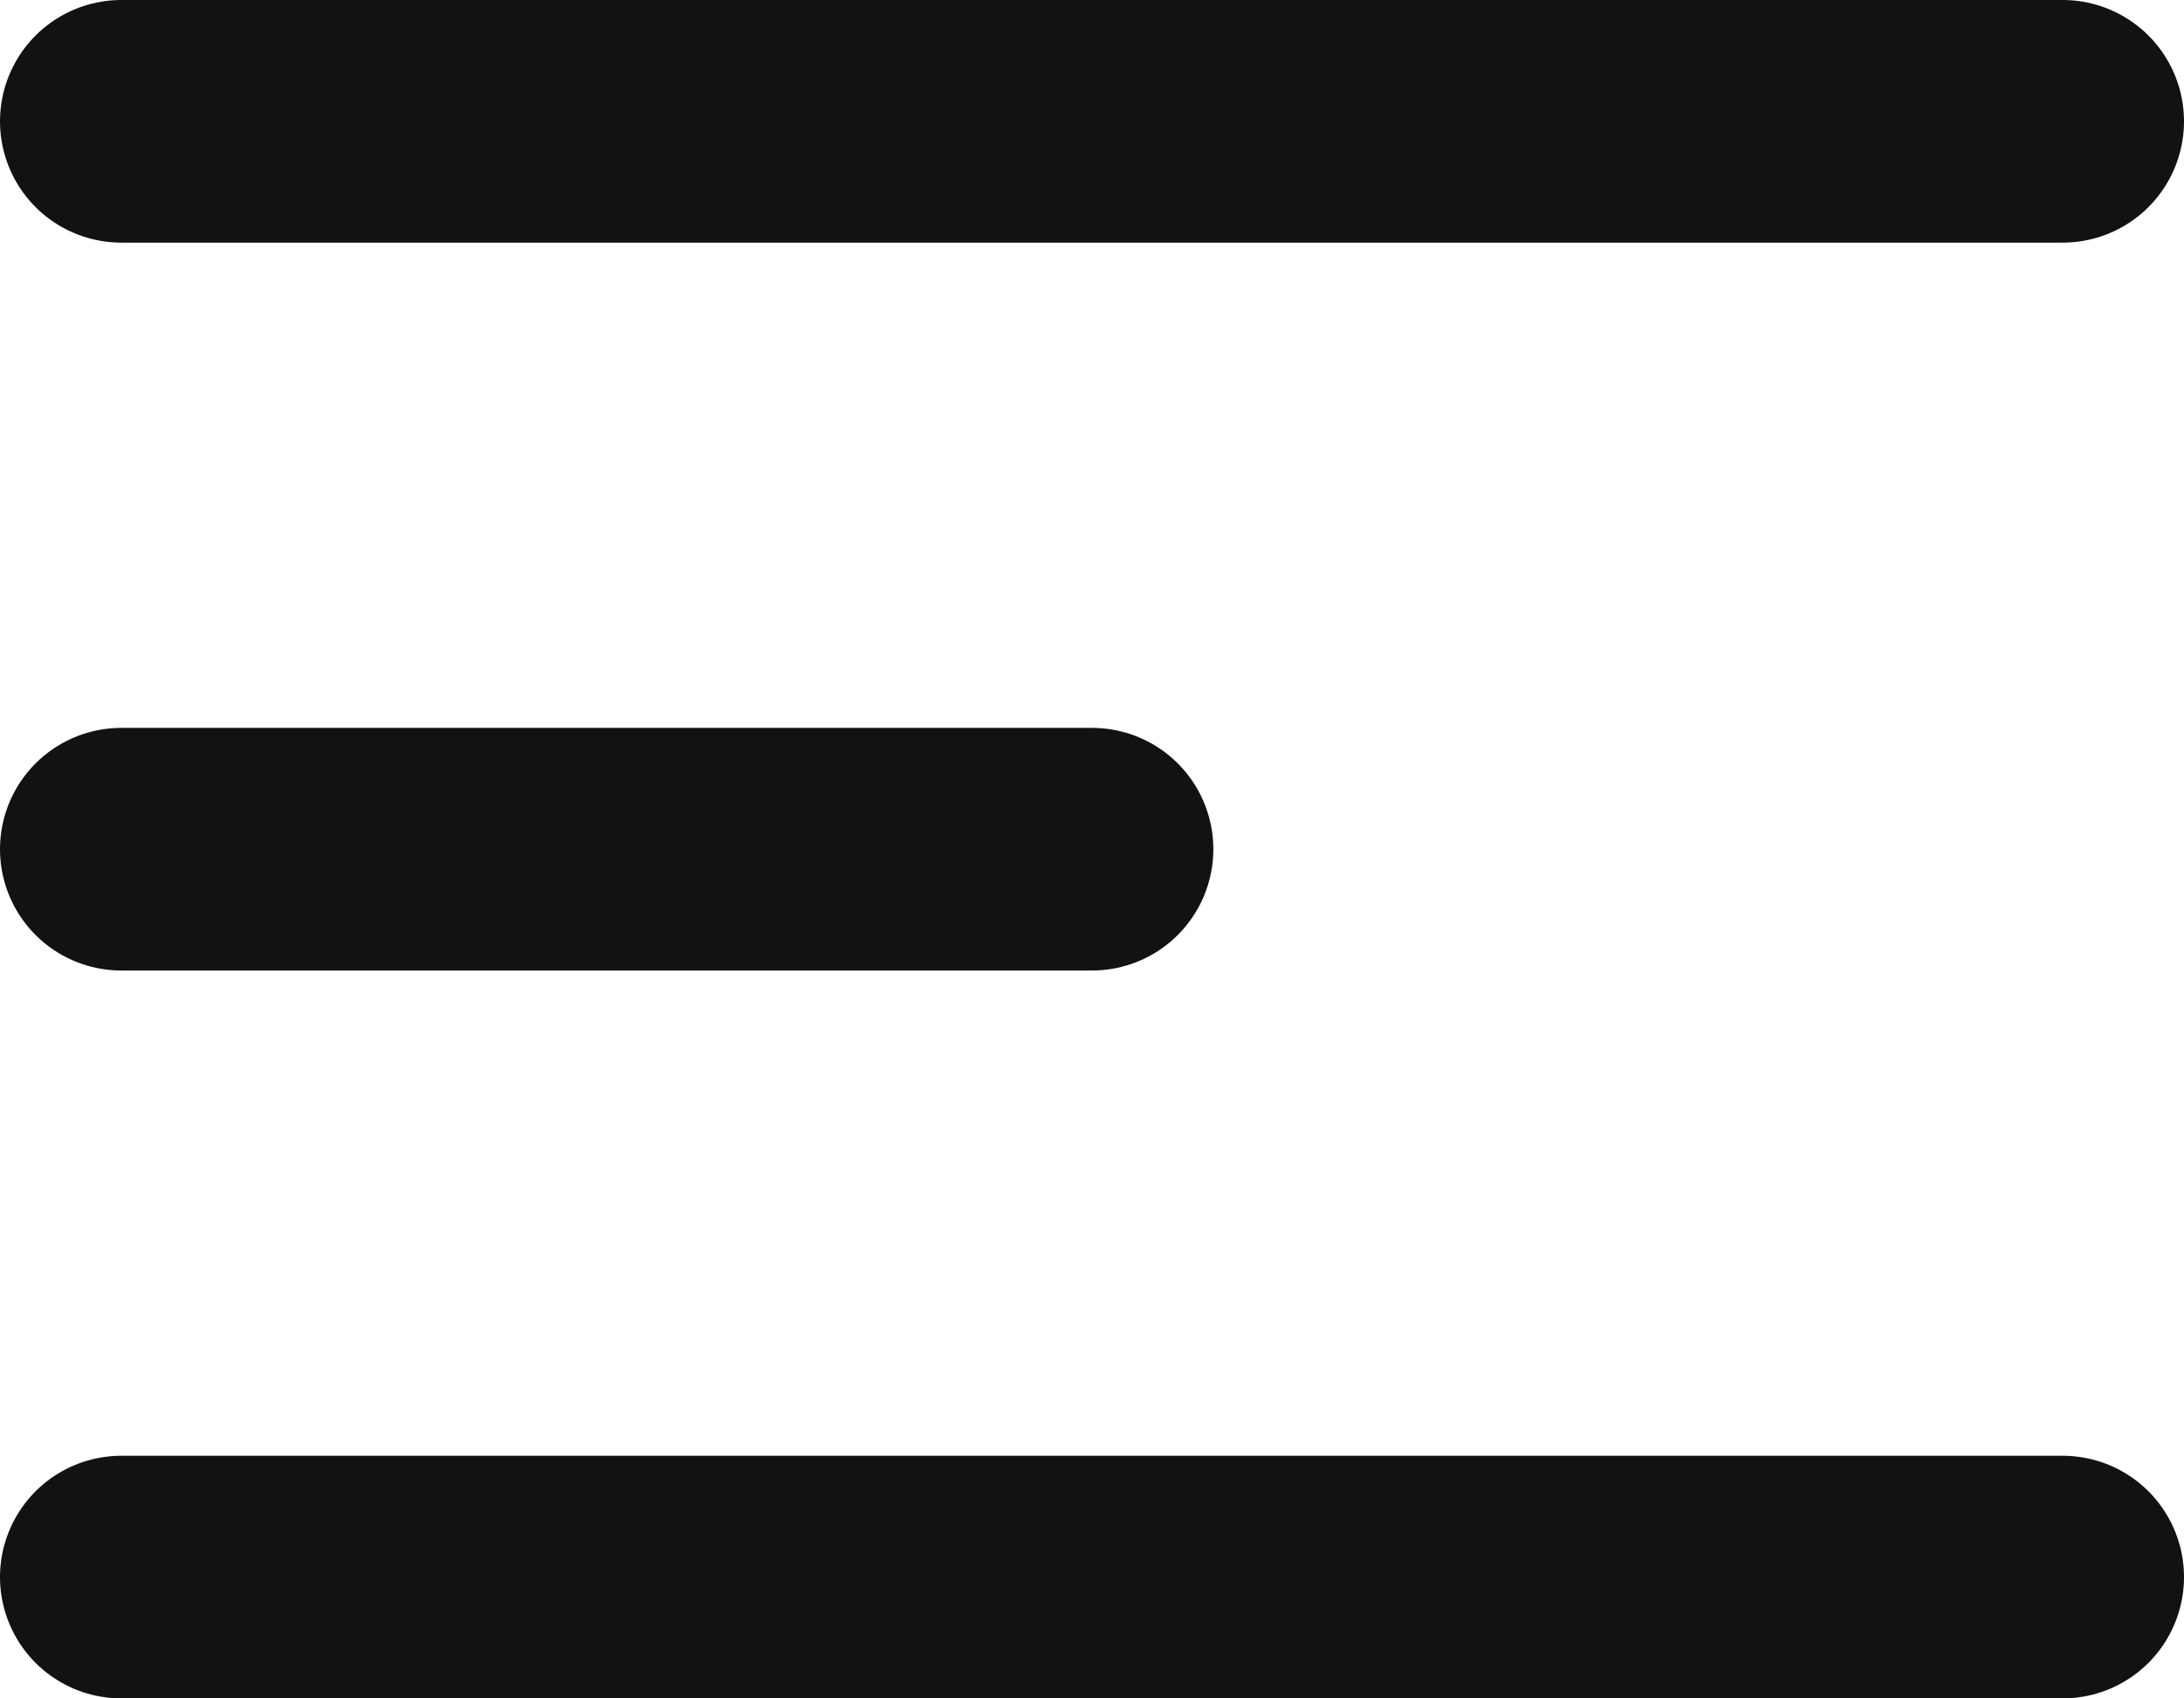 <?xml version="1.0" encoding="utf-8"?>
<svg xmlns="http://www.w3.org/2000/svg" fill="none" height="100%" overflow="visible" preserveAspectRatio="none" style="display: block;" viewBox="0 0 18 14" width="100%">
<path d="M1 1H17M1 7H9M1 13H17" id="Icon" stroke="#121212" stroke-linecap="round" stroke-width="2"/>
</svg>